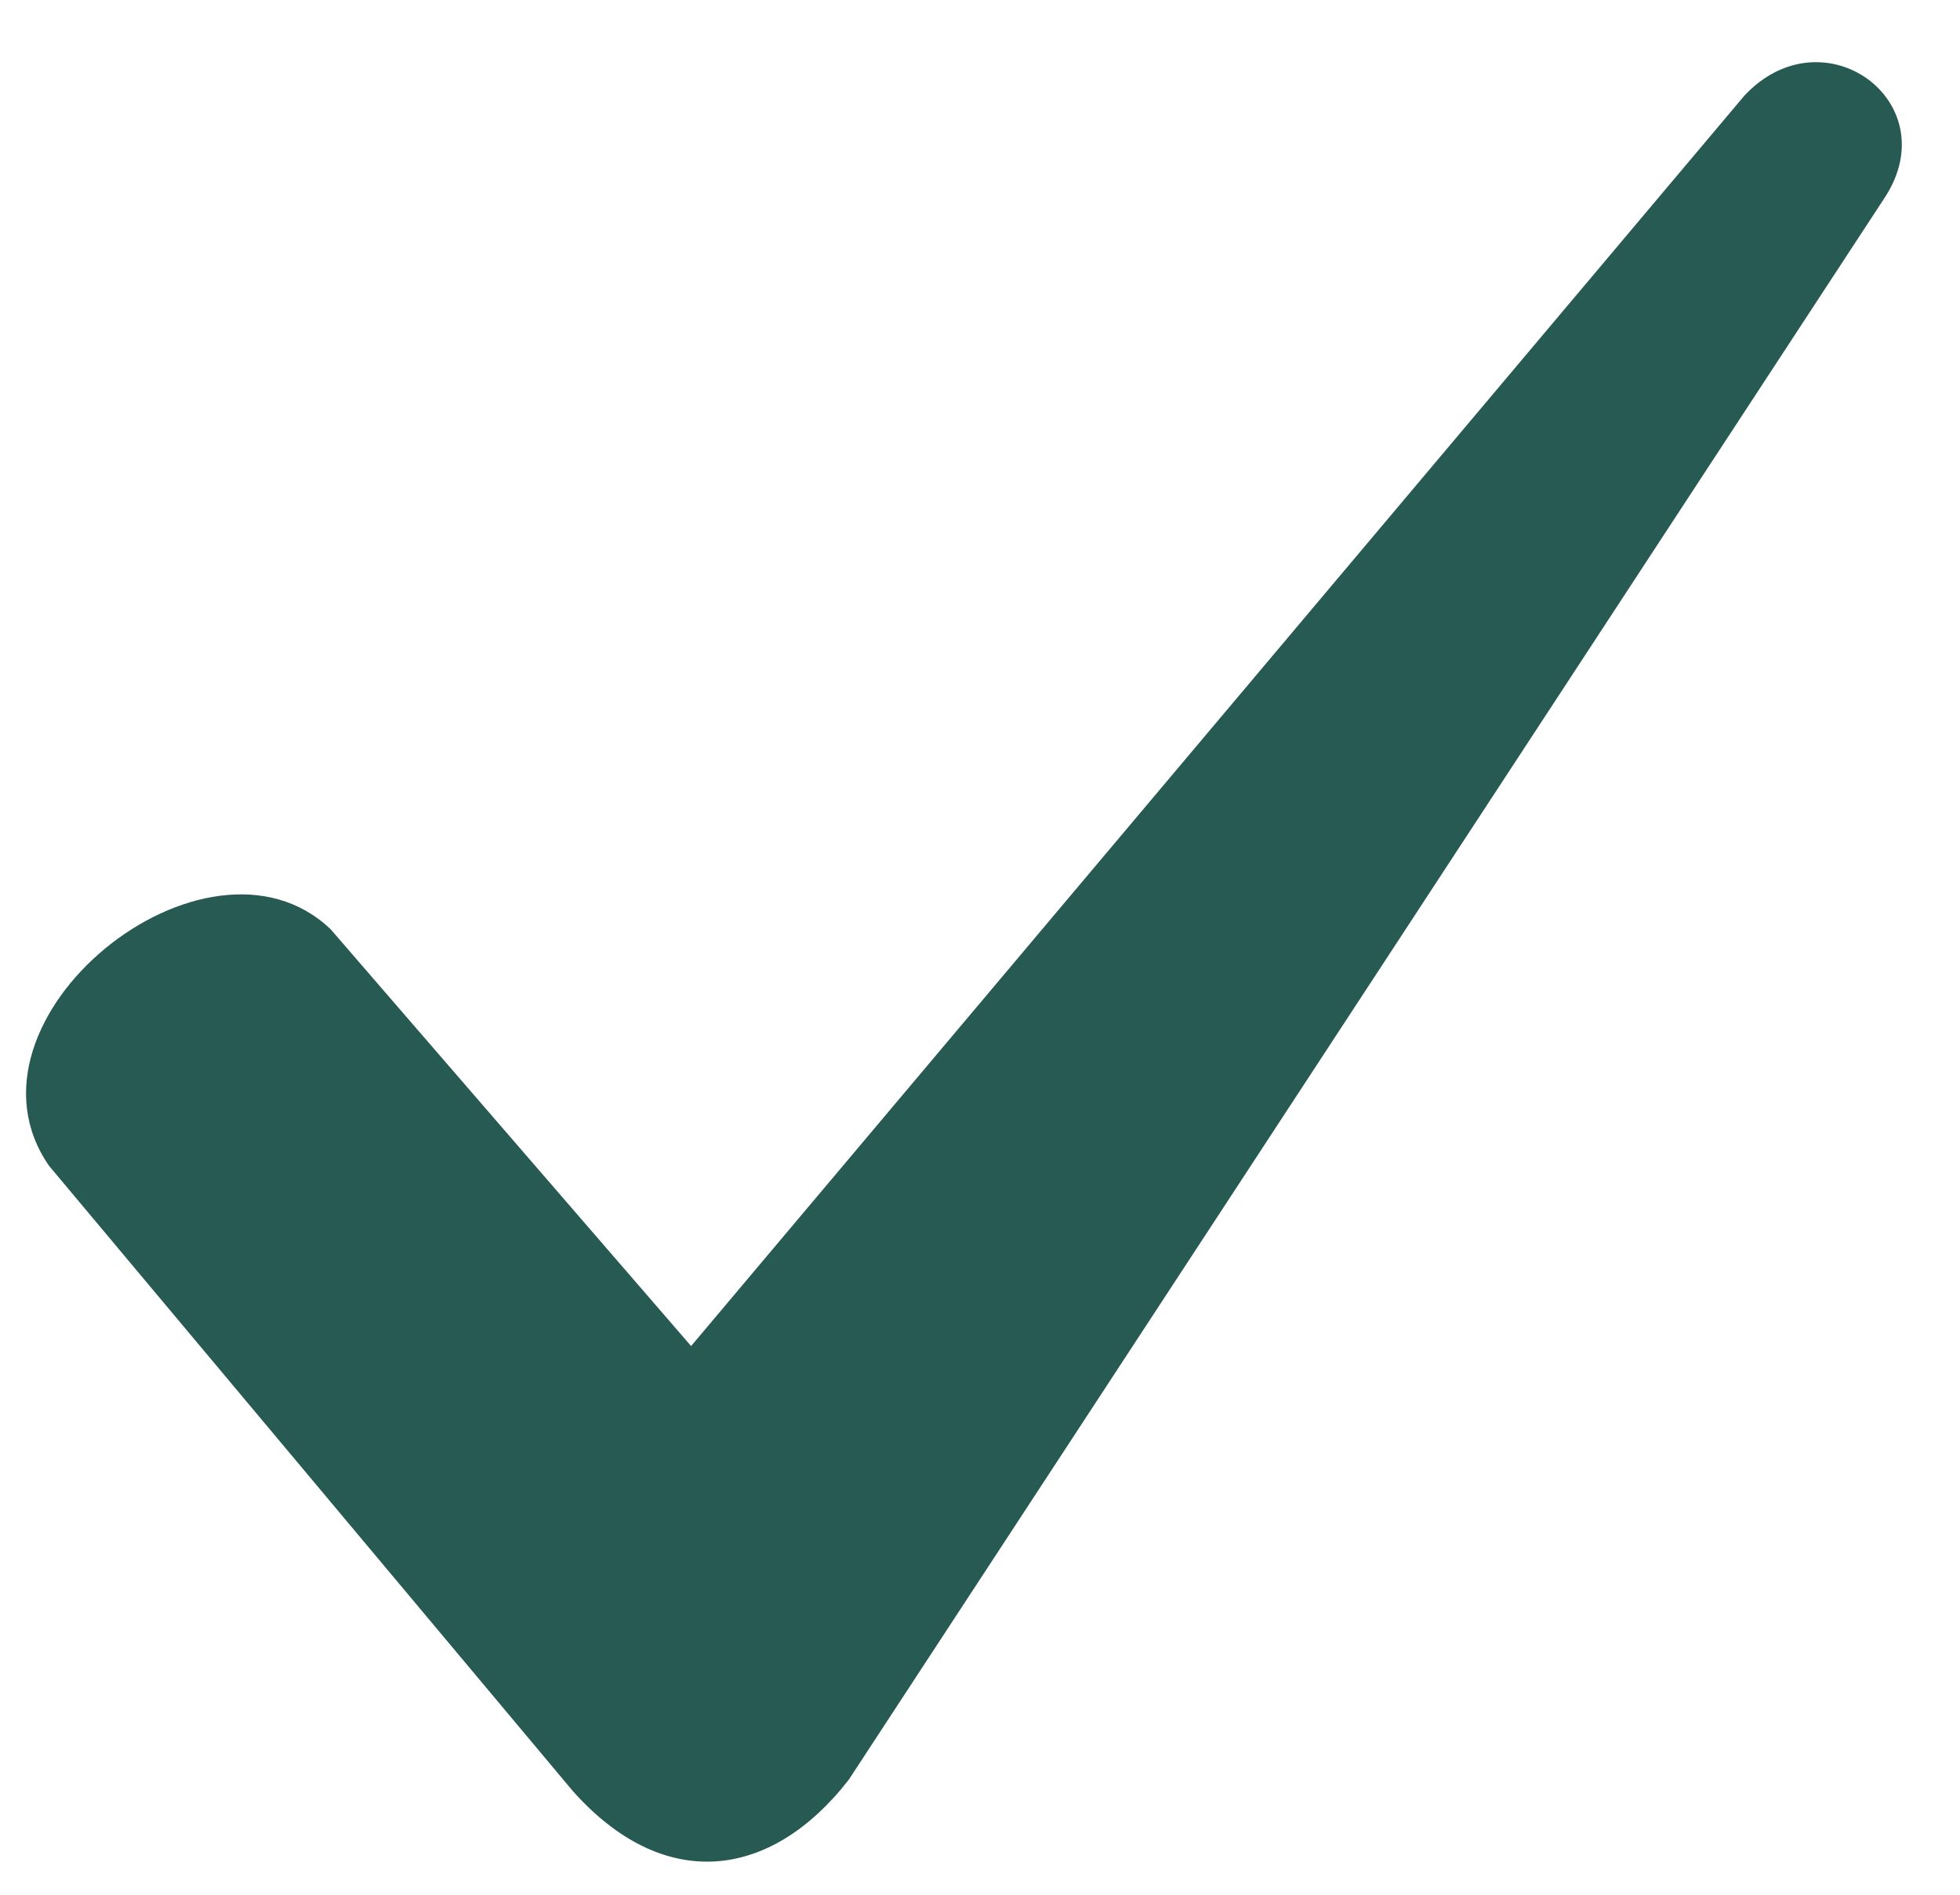 <?xml version="1.0" encoding="UTF-8"?> <svg xmlns="http://www.w3.org/2000/svg" width="30" height="29" viewBox="0 0 30 29" fill="none"><path fill-rule="evenodd" clip-rule="evenodd" d="M5.061 14.223L10.578 20.602L26.698 1.466C27.904 0.173 29.801 1.552 28.853 3.017L12.991 27.24C11.784 28.792 10.147 28.964 8.767 27.412L0.751 17.844C-0.801 15.603 3.164 12.413 5.061 14.223Z" fill="#275A53"></path></svg> 